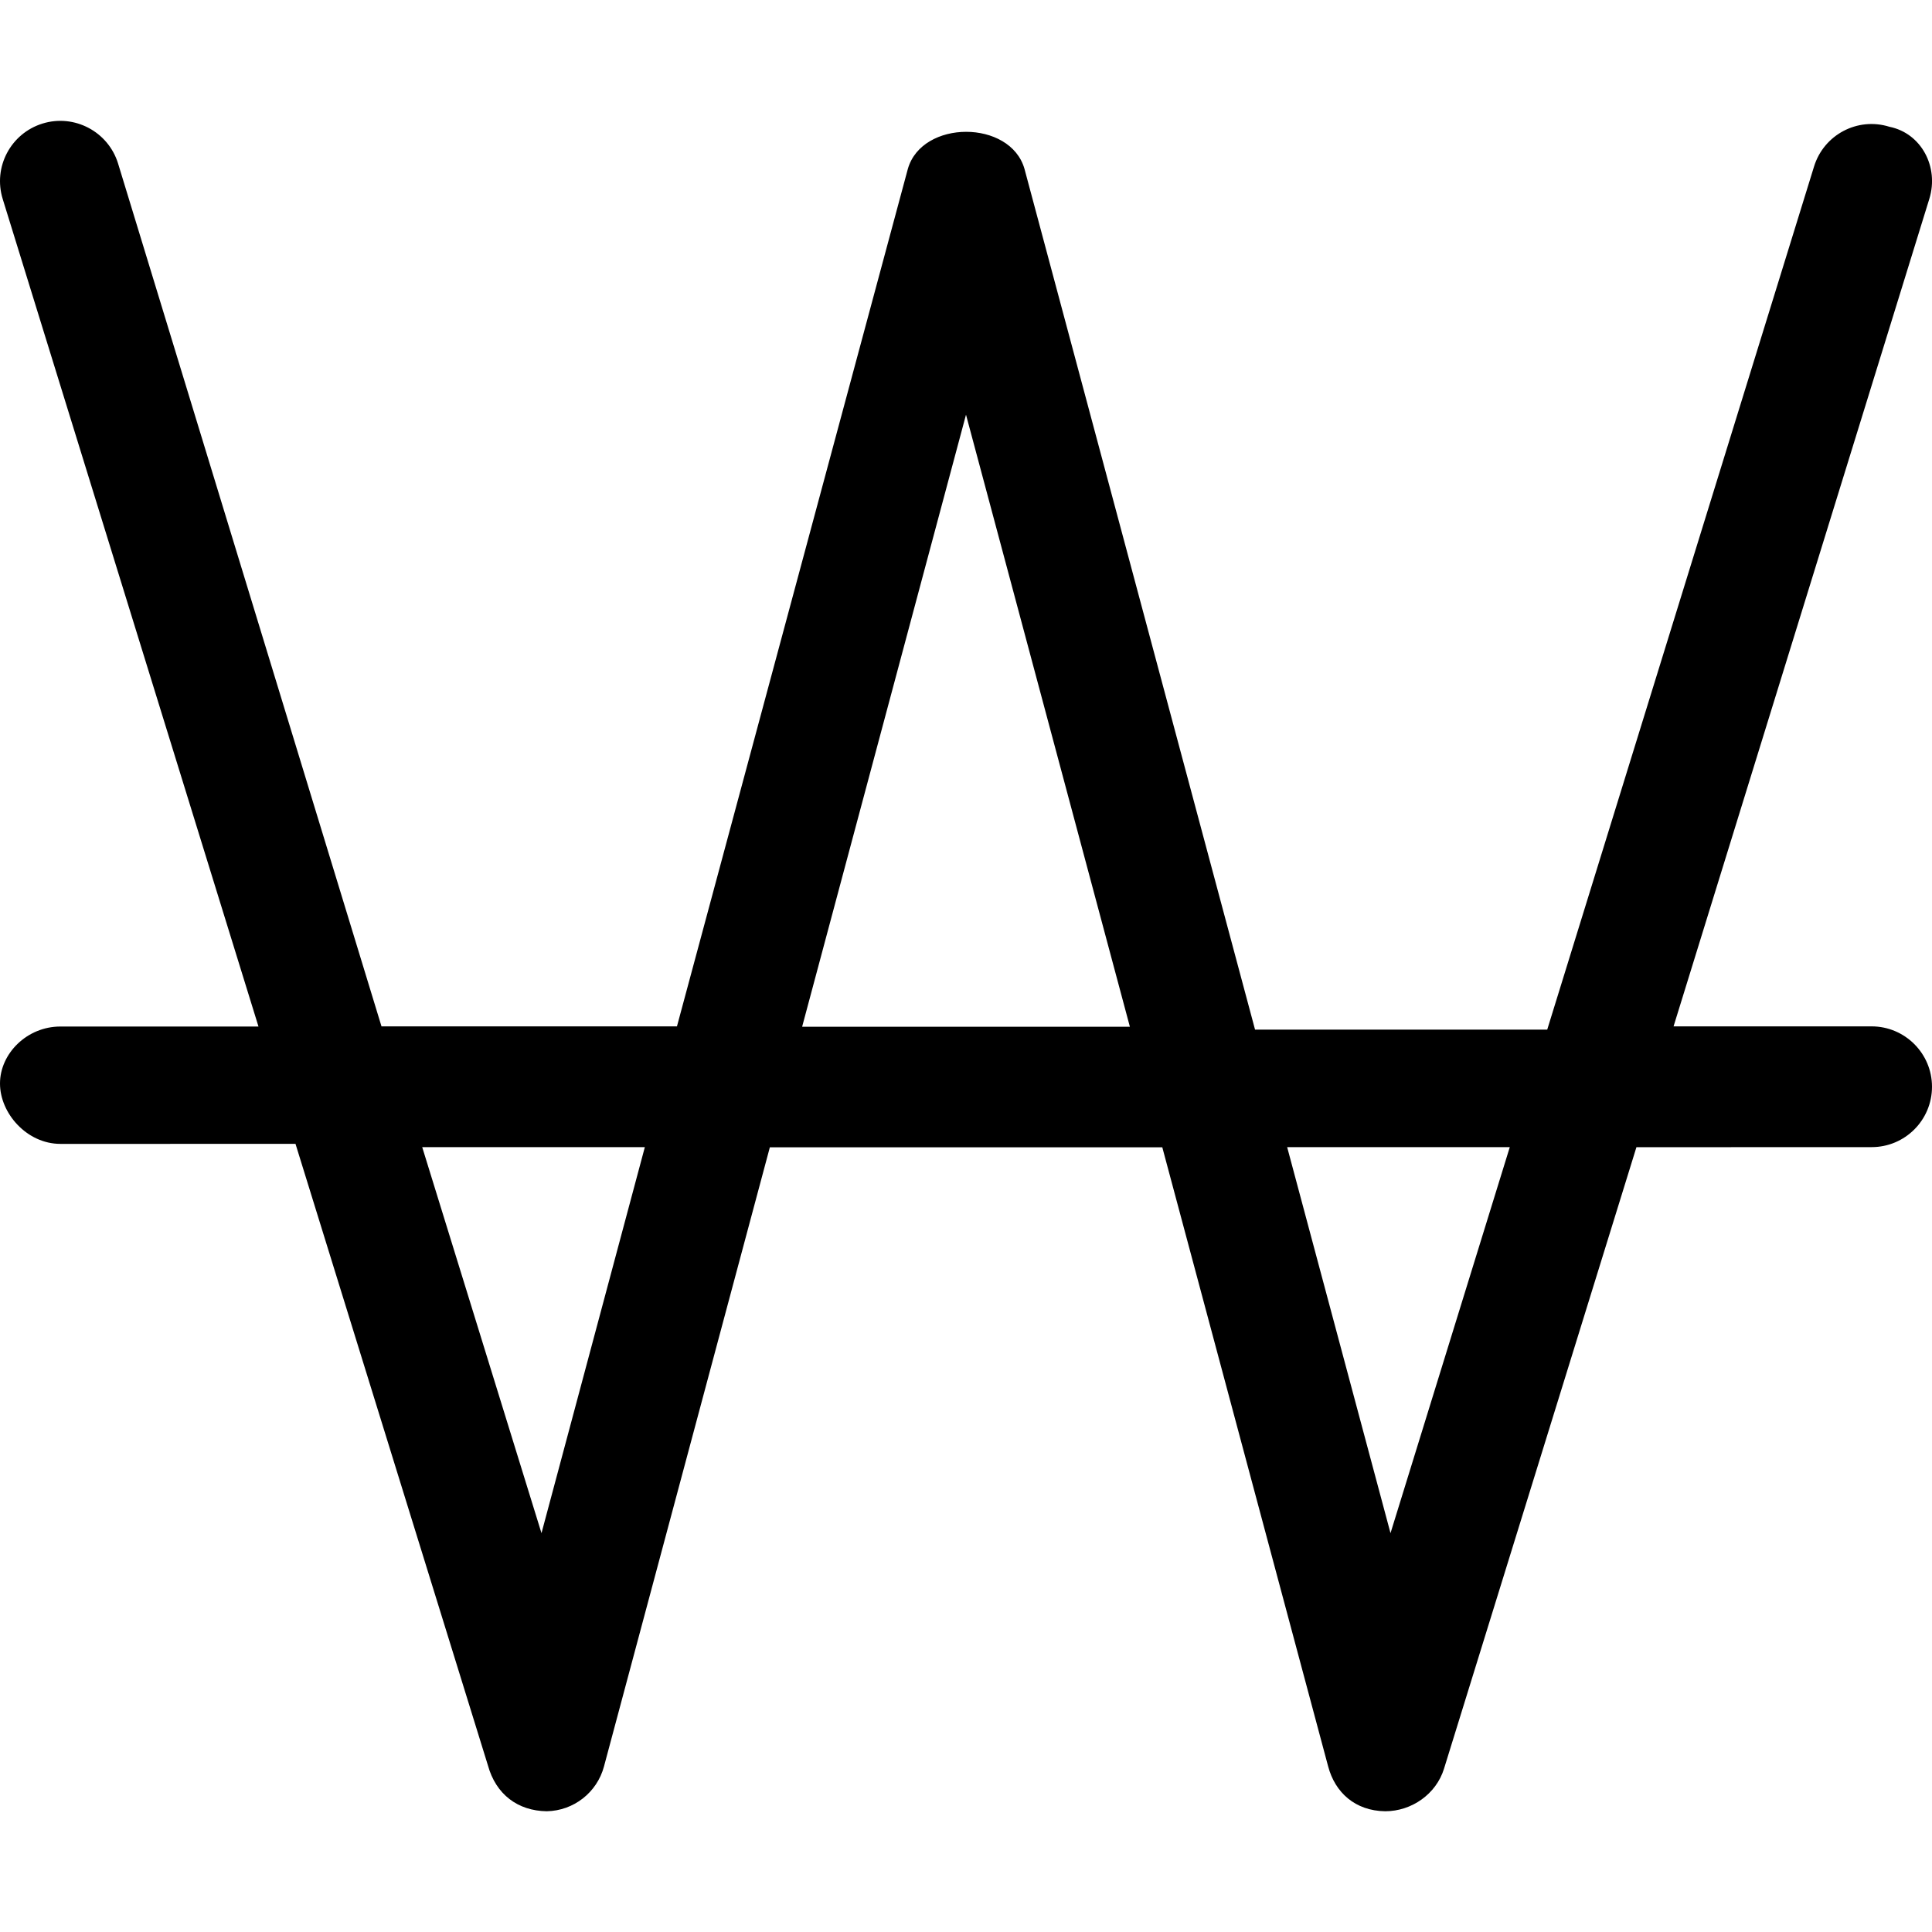 <svg xmlns="http://www.w3.org/2000/svg" viewBox="0 0 512 512"><!--! Font Awesome Pro 6.0.0-alpha3 by @fontawesome - https://fontawesome.com License - https://fontawesome.com/license (Commercial License) --><path d="M496 272h-52.49l67.78-219.3c2.609-8.437-2.109-17.39-10.56-19.1c-8.469-2.656-17.41 2.109-20 10.56l-70.7 228.7H332.6l-61.1-228.1c-3.75-13.1-27.16-13.1-30.91 0L179.4 272H101.1L31.28 43.3c-2.609-8.422-11.58-13.16-20-10.56C2.828 35.35-1.891 44.3 .719 52.74l67.78 219.3H16c-8.844 0-16 7.154-16 15.1s7.156 16 16 16l62.31-.004l50.99 164.7C131.4 475.5 137.2 479.9 144.9 480c7.141-.141 13.31-4.969 15.16-11.86l43.96-164.1h104l43.96 164.1C353.8 475 359.1 479.9 367.1 480c7 0 13.52-4.562 15.58-11.28l50.99-164.7L496 304c8.844 0 16-7.158 16-16S504.8 272 496 272zM143.5 406.3l-31.61-102.3h59L143.5 406.3zM212.6 272L256 109.9l43.43 162.2H212.6zM368.5 406.3l-27.39-102.3h59L368.5 406.3z"/></svg>
